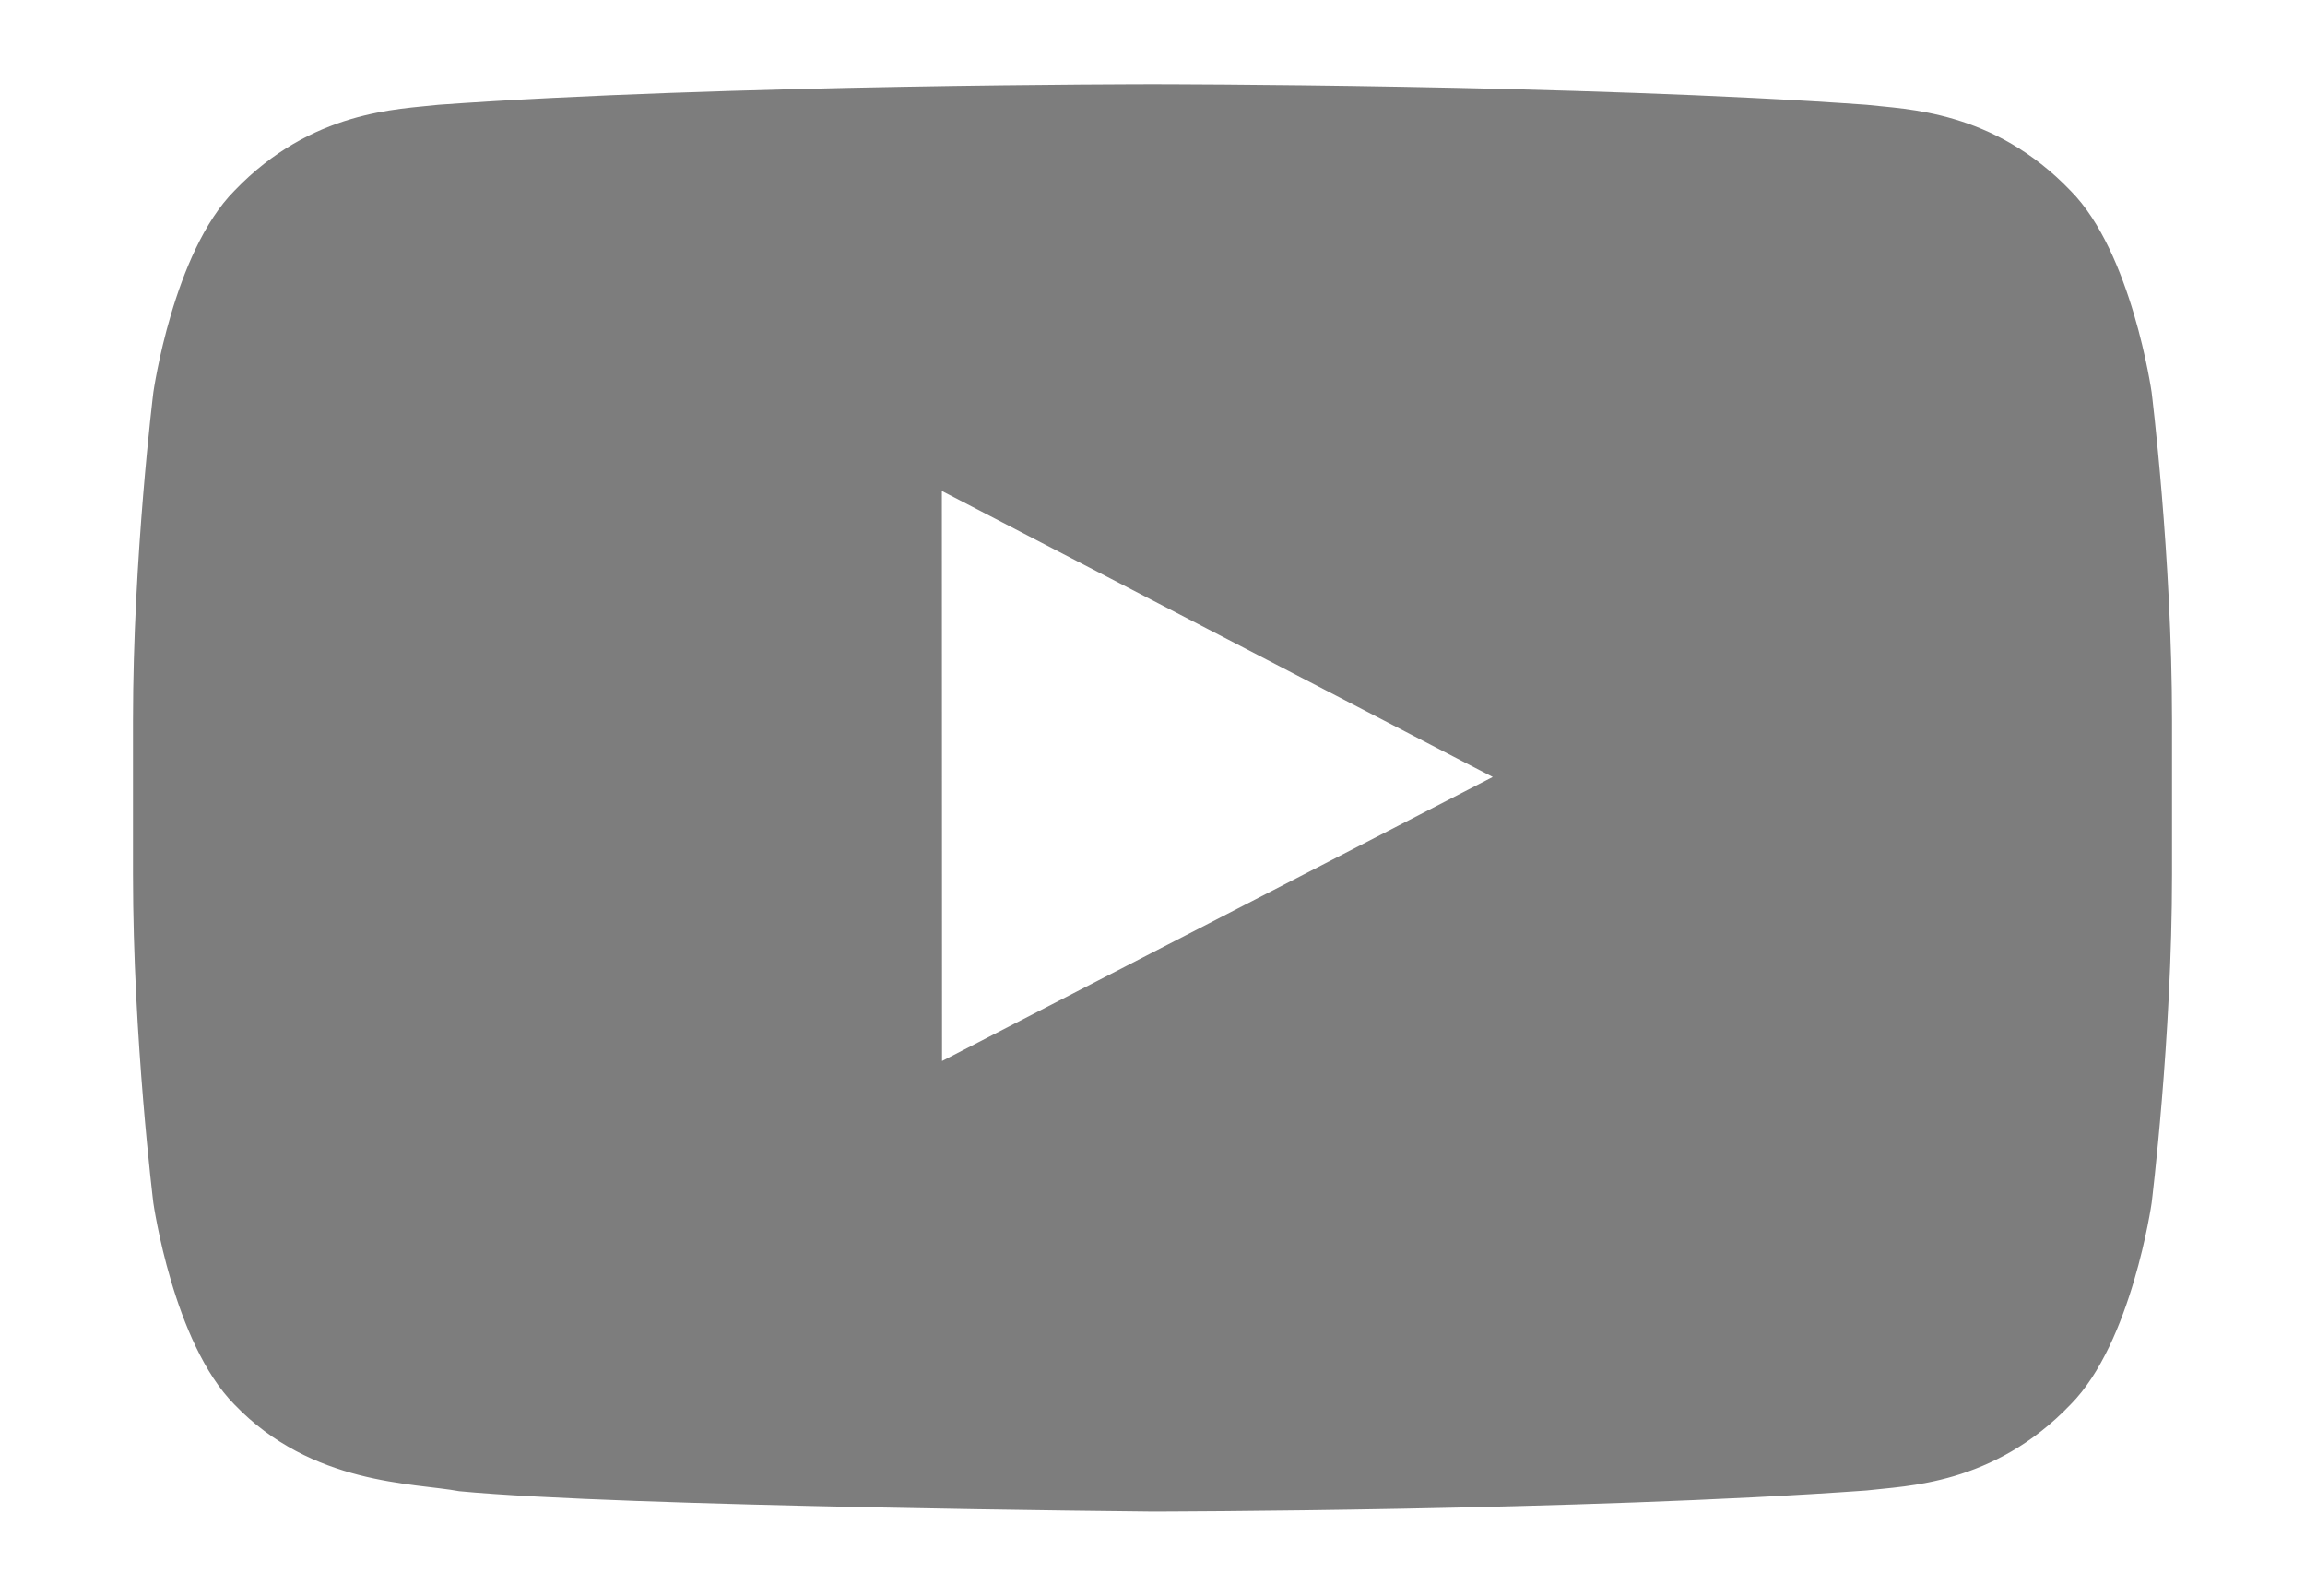 <svg width="13" height="9" viewBox="0 0 13 9" fill="none" xmlns="http://www.w3.org/2000/svg">
<path fill-rule="evenodd" clip-rule="evenodd" d="M5.313 5.984L5.312 2.769L8.419 4.382L5.313 5.984ZM12.135 2.212C12.135 2.212 12.023 1.423 11.678 1.076C11.241 0.62 10.75 0.617 10.526 0.591C8.916 0.475 6.503 0.475 6.503 0.475H6.497C6.497 0.475 4.084 0.475 2.474 0.591C2.249 0.617 1.759 0.62 1.322 1.076C0.977 1.423 0.865 2.212 0.865 2.212C0.865 2.212 0.75 3.138 0.75 4.064V4.932C0.75 5.859 0.865 6.785 0.865 6.785C0.865 6.785 0.977 7.573 1.322 7.921C1.759 8.377 2.334 8.362 2.59 8.41C3.51 8.498 6.5 8.525 6.5 8.525C6.5 8.525 8.916 8.522 10.526 8.406C10.75 8.379 11.241 8.377 11.678 7.921C12.023 7.573 12.135 6.785 12.135 6.785C12.135 6.785 12.25 5.859 12.25 4.932V4.064C12.25 3.138 12.135 2.212 12.135 2.212Z" fill="#7D7D7D"/>
</svg>
